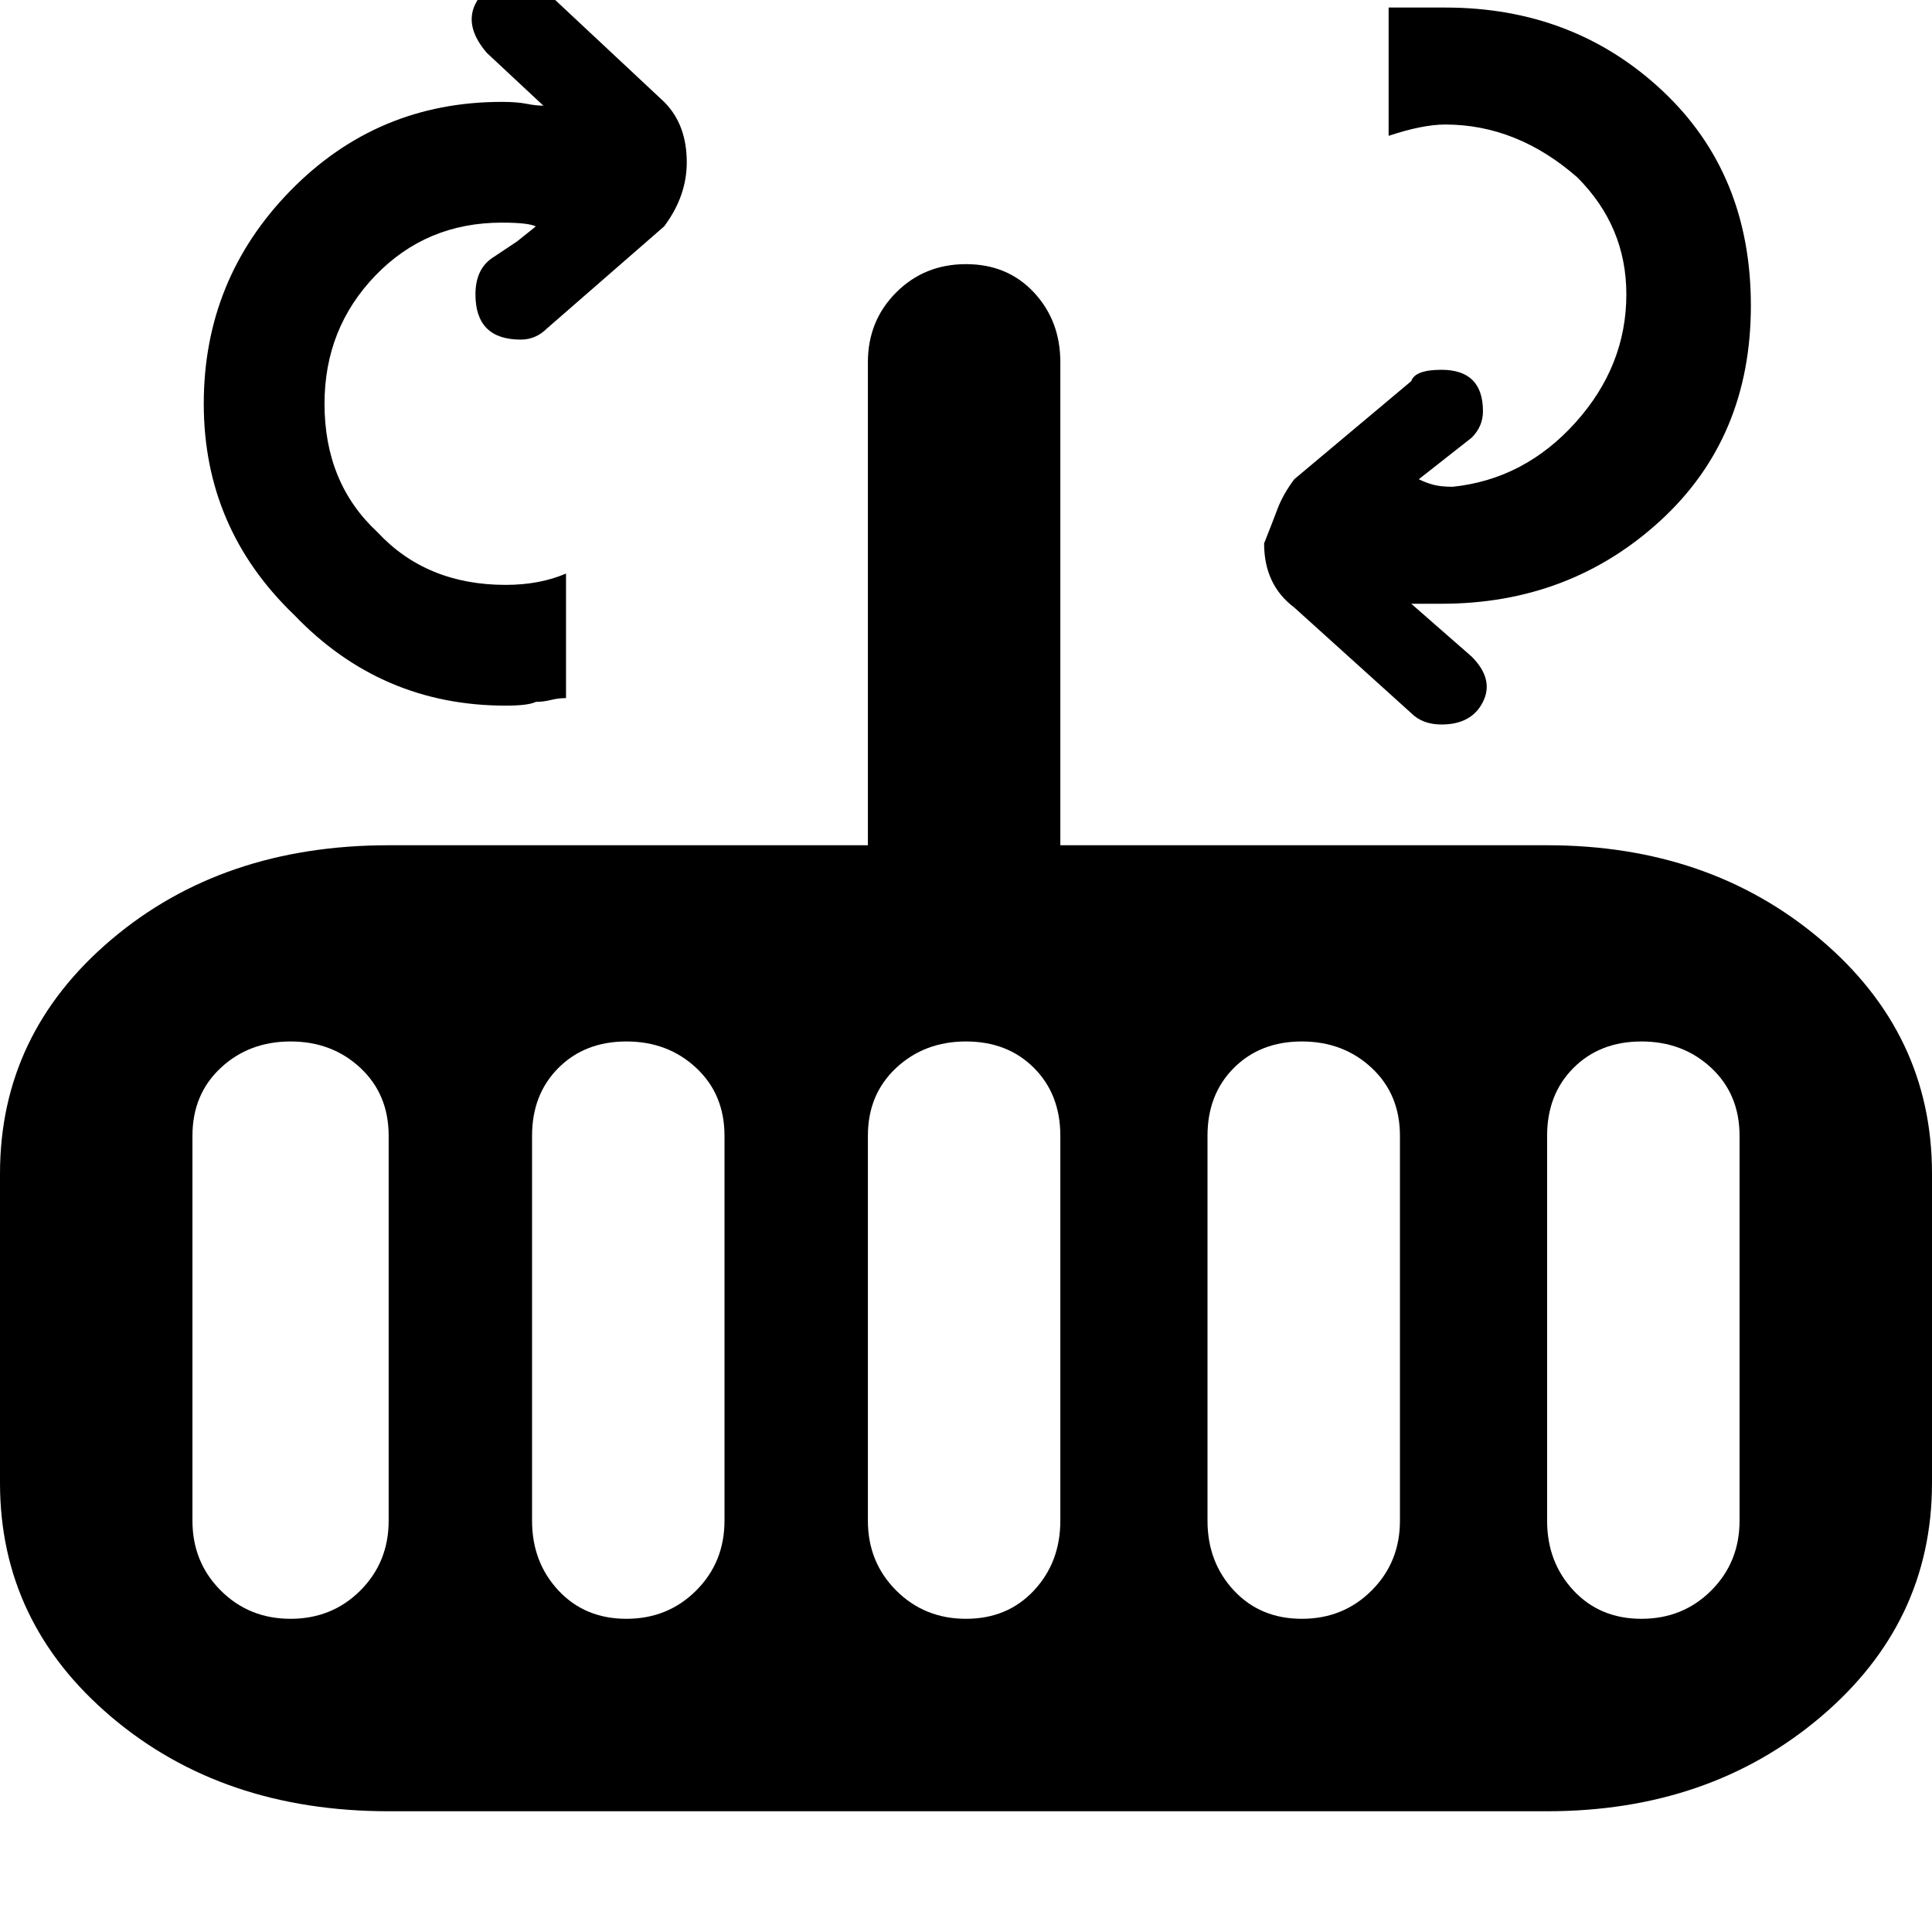 <svg xmlns="http://www.w3.org/2000/svg" viewBox="0 0 512 512">
	<path d="M103 301q0-11-7.5-18T77 276t-18.5 7-7.5 18v102q0 11 7.5 18.5T77 429t18.5-7.5T103 403V301zm89 0q0-11-7.5-18t-18.5-7-18 7-7 18v102q0 11 7 18.5t18 7.5 18.5-7.5T192 403V301zm89 0q0-11-7-18t-18-7-18.5 7-7.5 18v102q0 11 7.5 18.5T256 429t18-7.5 7-18.5V301zm90 0q0-11-7.5-18t-18.5-7-18 7-7 18v102q0 11 7 18.5t18 7.5 18.5-7.5T371 403V301zm90 0q0-11-7.5-18t-18.5-7-18 7-7 18v102q0 11 7 18.5t18 7.5 18.5-7.5T461 403V301zM134 187q-33 0-56-24-24-23-24-56t23-56.5T133 27q4 0 6.5.5t4.5.5l-15-14q-6-7-3-13t11-6q4 0 8 3l31 29q6 6 6 16 0 9-6 17l-31 27q-3 3-7 3-12 0-12-12 0-7 5-10l6-4 5-4q-2-1-9-1-20 0-33.5 14T86 107q0 21 14 34 13 14 34 14 9 0 16-3v33q-2 0-4 .5t-4 .5q-2 1-8 1zm276 37q43 0 72.5 25t29.5 62v82q0 37-29.5 62T410 480H103q-44 0-73.5-25T0 393v-82q0-37 29.5-62t73.5-25h127V96q0-11 7.5-18.5T256 70t18 7.5 7 18.5v128h129zm-67-63q-8-6-8-17 2-5 3.5-9t4.5-8l31-26q1-3 8-3 11 0 11 11 0 4-3 7l-14 11q2 1 4 1.5t5 .5q19-2 32.5-17T431 78q0-18-13-31-16-14-35-14-6 0-15 3V2h15q34 0 57.5 22T464 81t-24 57-58 22h-8l16 14q6 6 3 12t-11 6q-5 0-8-3z"/>
</svg>
